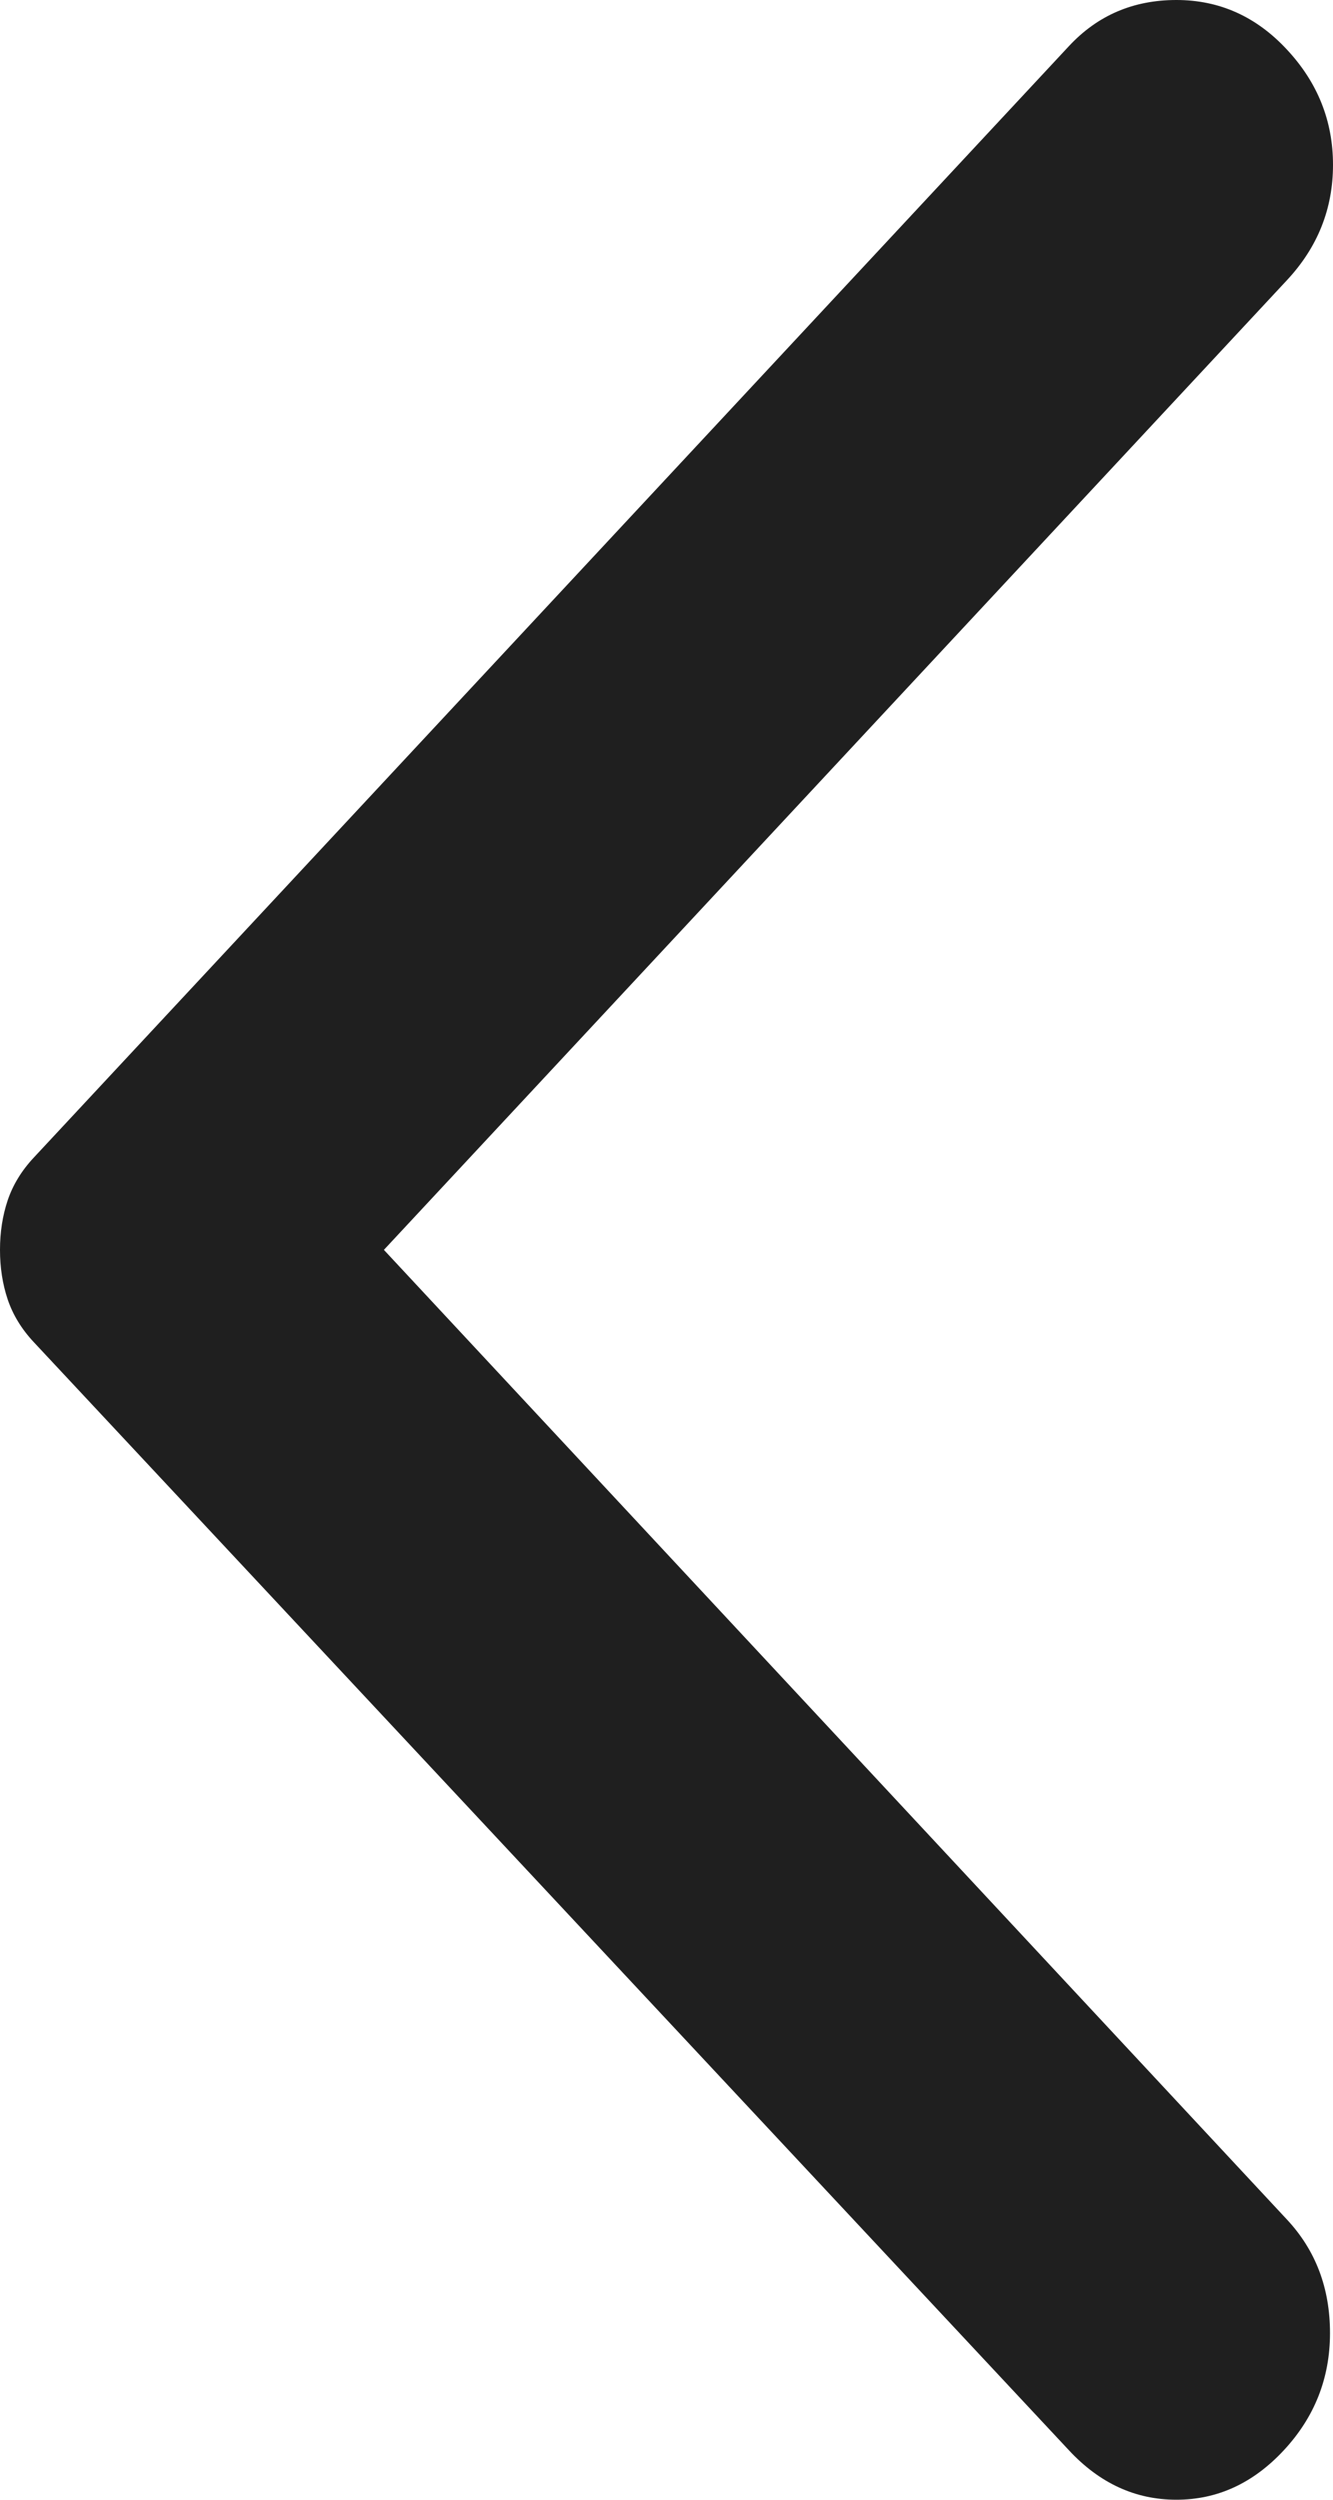 <?xml version="1.0" encoding="UTF-8"?>
<svg xmlns="http://www.w3.org/2000/svg" width="8" height="15" viewBox="0 0 8 15" fill="none">
  <path d="M6.415 14.703L0.203 8.054C0.129 7.975 0.077 7.889 0.046 7.797C0.015 7.704 0 7.606 0 7.5C0 7.394 0.015 7.296 0.046 7.203C0.077 7.111 0.129 7.025 0.203 6.946L6.415 0.277C6.587 0.092 6.802 0 7.06 0C7.318 0 7.539 0.099 7.723 0.297C7.908 0.495 8 0.726 8 0.989C8 1.253 7.908 1.484 7.723 1.682L2.304 7.5L7.723 13.318C7.896 13.503 7.982 13.73 7.982 14C7.982 14.271 7.889 14.505 7.705 14.703C7.521 14.901 7.306 15 7.06 15C6.814 15 6.599 14.901 6.415 14.703Z" fill="#1F1F1F"></path>
</svg>

